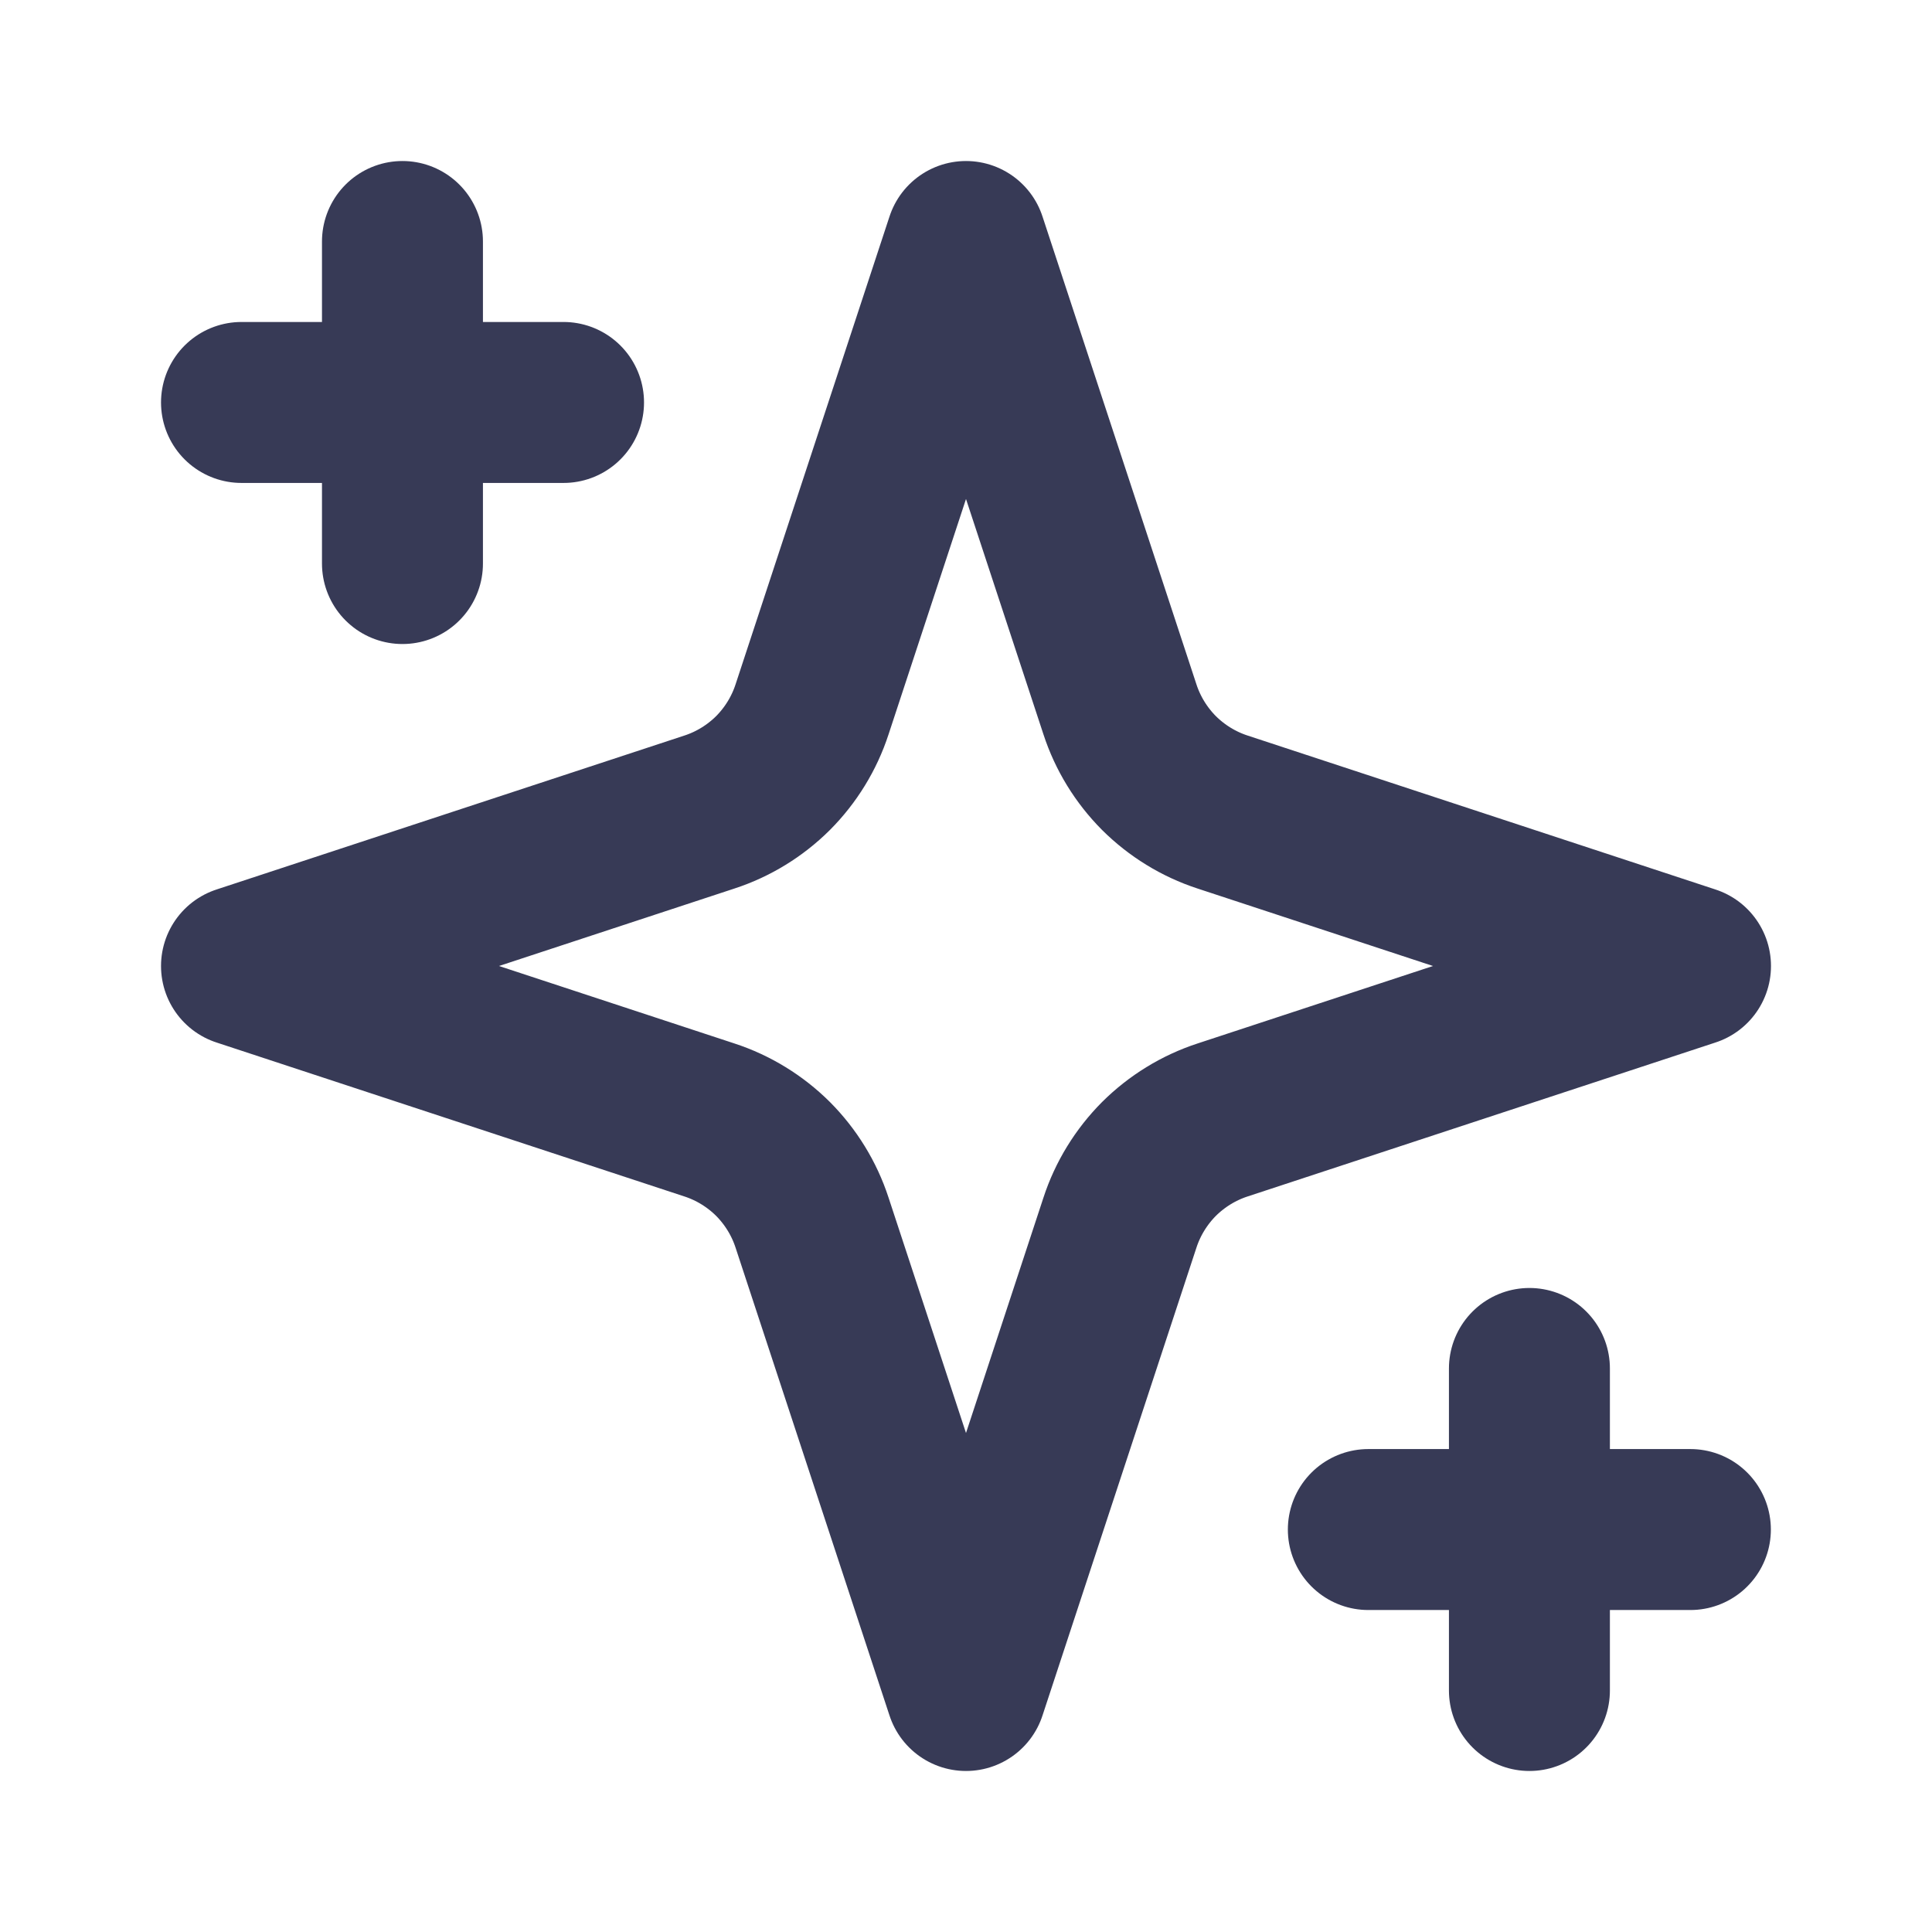 <svg width="16" height="16" viewBox="0 0 16 16" fill="none" xmlns="http://www.w3.org/2000/svg">
<g id="sparkles" opacity="1">
<path id="Vector" d="M8 2L6.725 5.875C6.66 6.074 6.549 6.254 6.402 6.402C6.254 6.549 6.074 6.66 5.875 6.725L2 8L5.875 9.275C6.074 9.34 6.254 9.451 6.402 9.598C6.549 9.746 6.66 9.926 6.725 10.125L8 14L9.275 10.125C9.34 9.926 9.451 9.746 9.598 9.598C9.746 9.451 9.926 9.34 10.125 9.275L14 8L10.125 6.725C9.926 6.66 9.746 6.549 9.598 6.402C9.451 6.254 9.34 6.074 9.275 5.875L8 2Z" stroke="#373A56" stroke-width="1.333" stroke-linecap="round" stroke-linejoin="round"/>
<path id="Vector_2" d="M3.333 2V4.667" stroke="#373A56" stroke-width="1.333" stroke-linecap="round" stroke-linejoin="round"/>
<path id="Vector_3" d="M12.666 11.333V14" stroke="#373A56" stroke-width="1.333" stroke-linecap="round" stroke-linejoin="round"/>
<path id="Vector_4" d="M2 3.333H4.667" stroke="#373A56" stroke-width="1.333" stroke-linecap="round" stroke-linejoin="round"/>
<path id="Vector_5" d="M11.332 12.667H13.999" stroke="#373A56" stroke-width="1.333" stroke-linecap="round" stroke-linejoin="round"/>
</g>
</svg>
